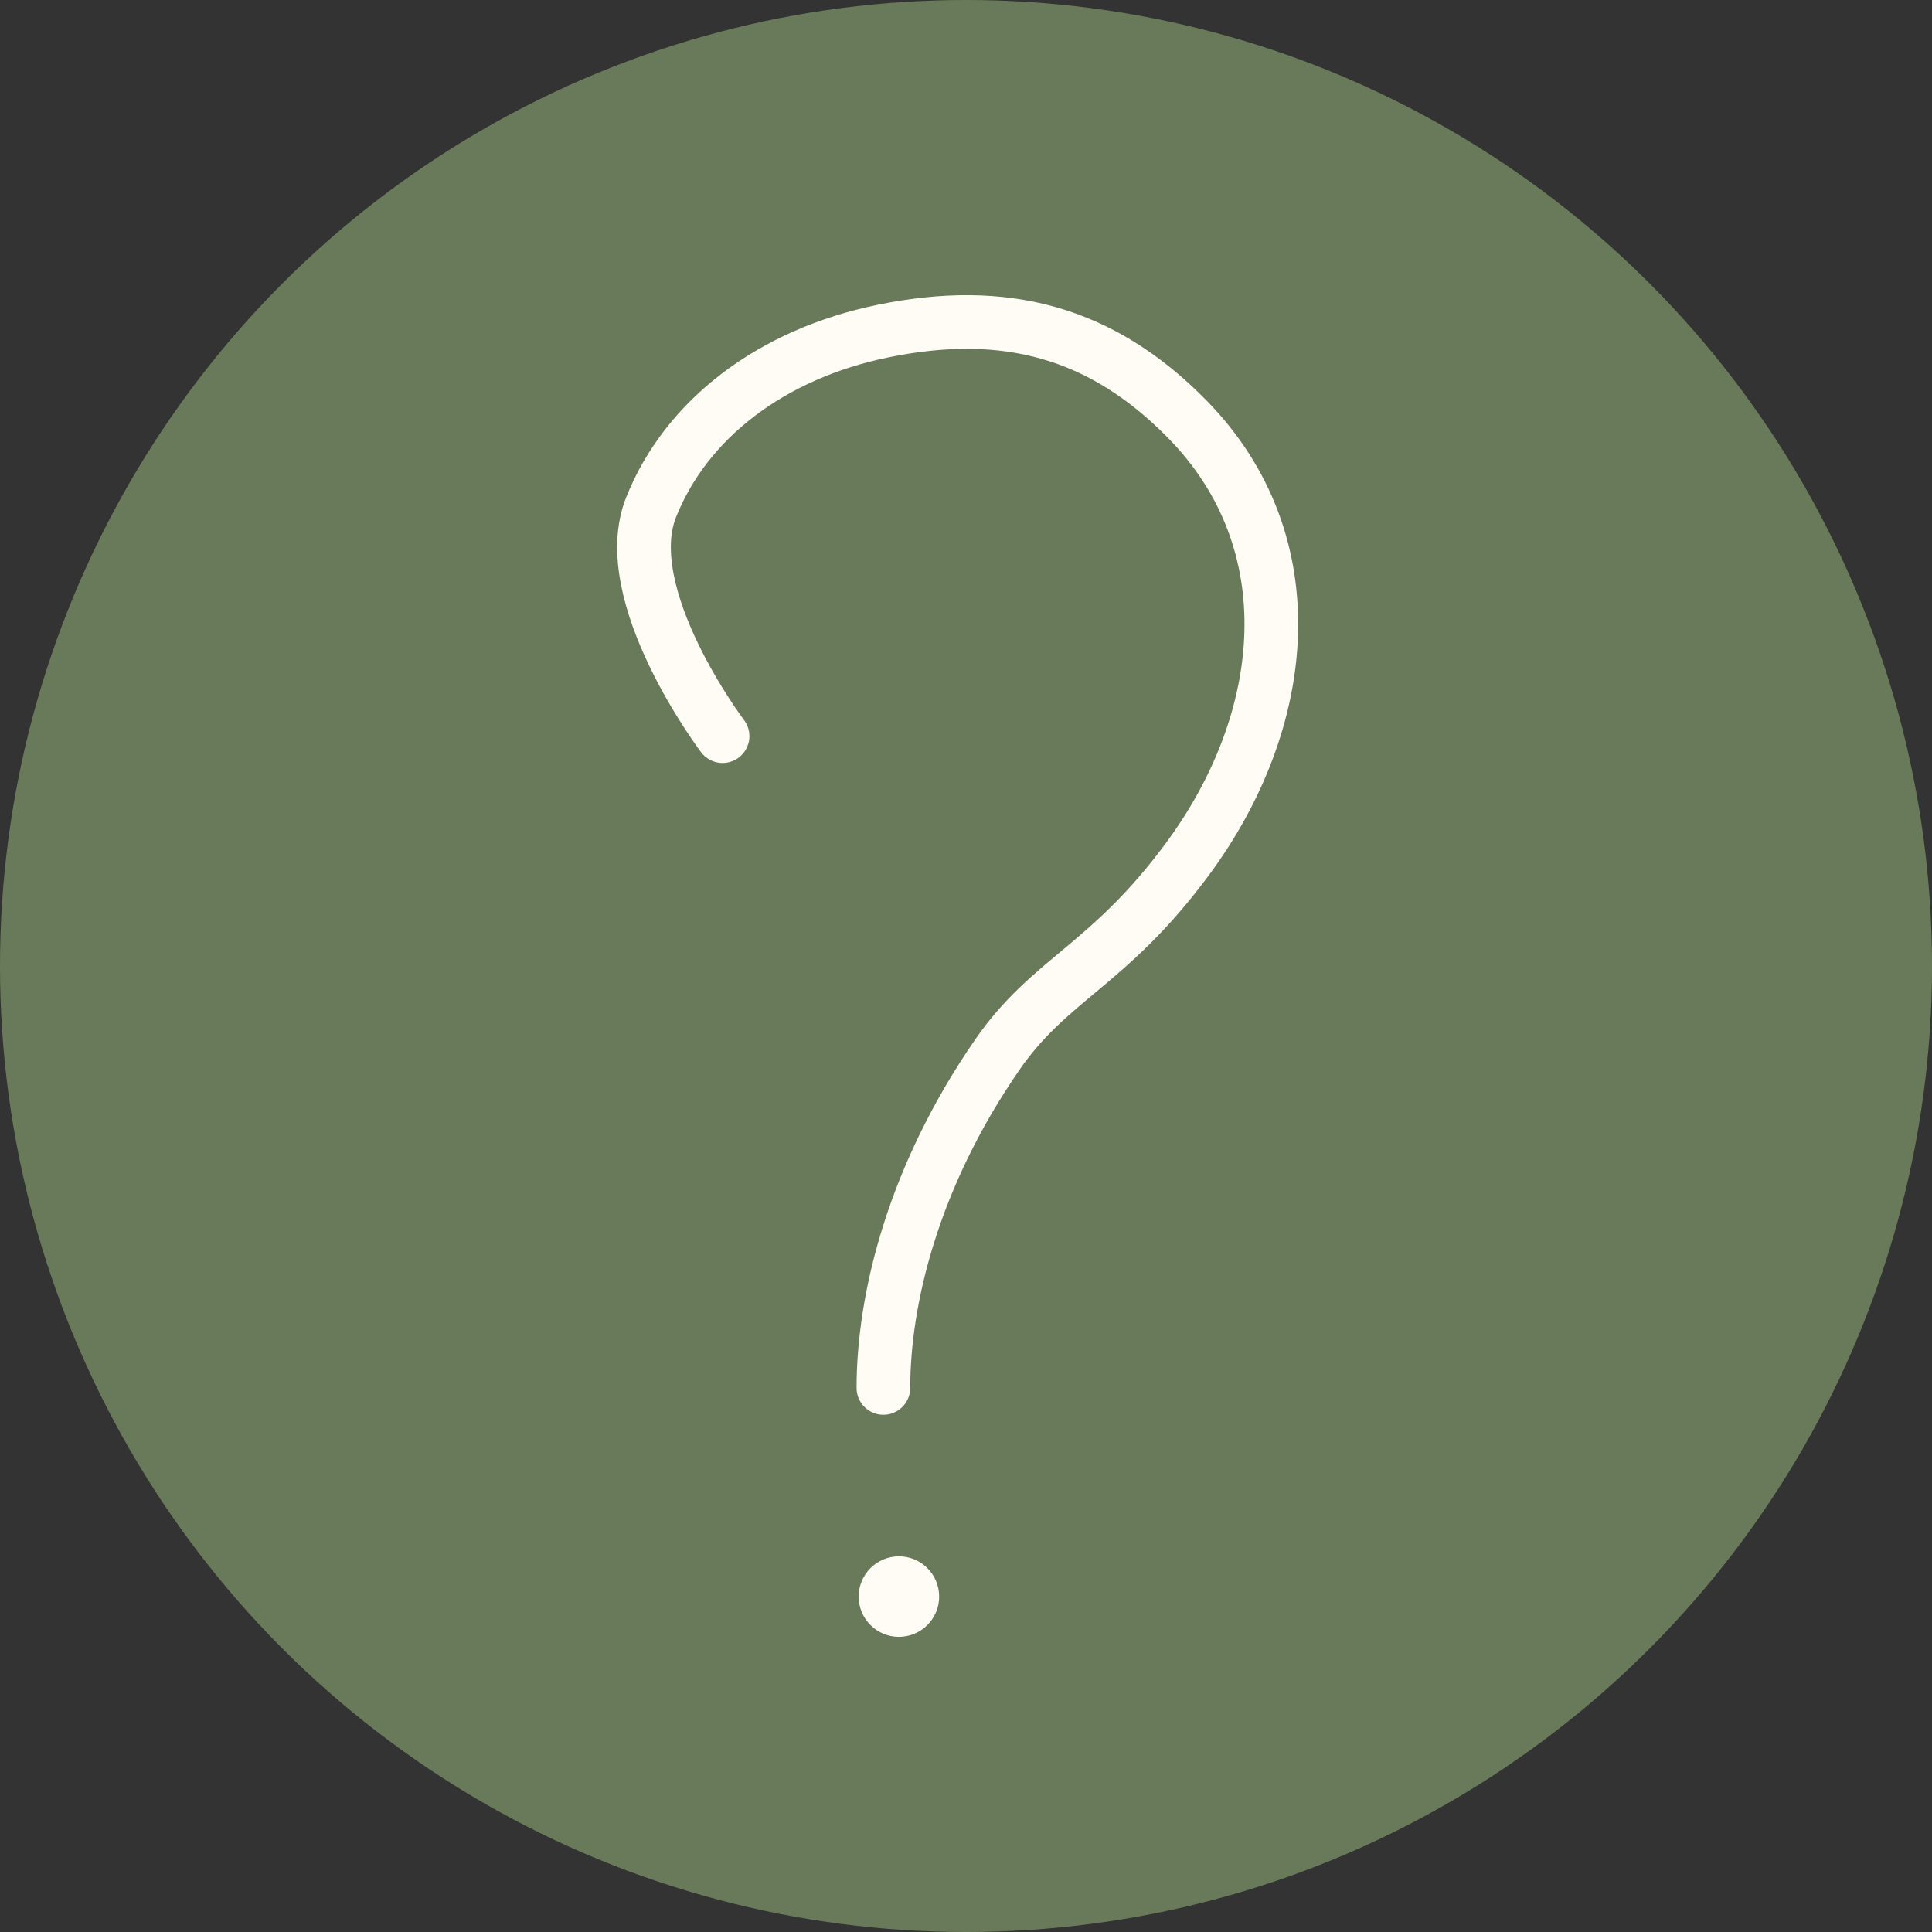 <?xml version="1.0" encoding="UTF-8"?> <svg xmlns="http://www.w3.org/2000/svg" width="36" height="36" viewBox="0 0 36 36" fill="none"><rect x="0" y="0" width="36" height="36" fill="#333333" stroke="none"/><circle cx="18" cy="18" r="18" fill="#697A5A"></circle><path d="M13.464 13.717C13.464 13.717 11.477 11.091 12.133 9.45C12.789 7.809 14.373 6.595 16.461 6.168C18.717 5.707 20.518 6.177 22.121 7.809C24.382 10.112 24.035 13.432 22.121 16.015C20.651 18 19.566 18.23 18.582 19.655C17.005 21.938 16.461 24.221 16.461 25.862" stroke="#FFFCF5" stroke-linecap="round" stroke-linejoin="round"></path><circle cx="16.75" cy="29.75" r="0.5" fill="#FFFCF5" stroke="#FFFCF5" stroke-width="0.5"></circle></svg> 